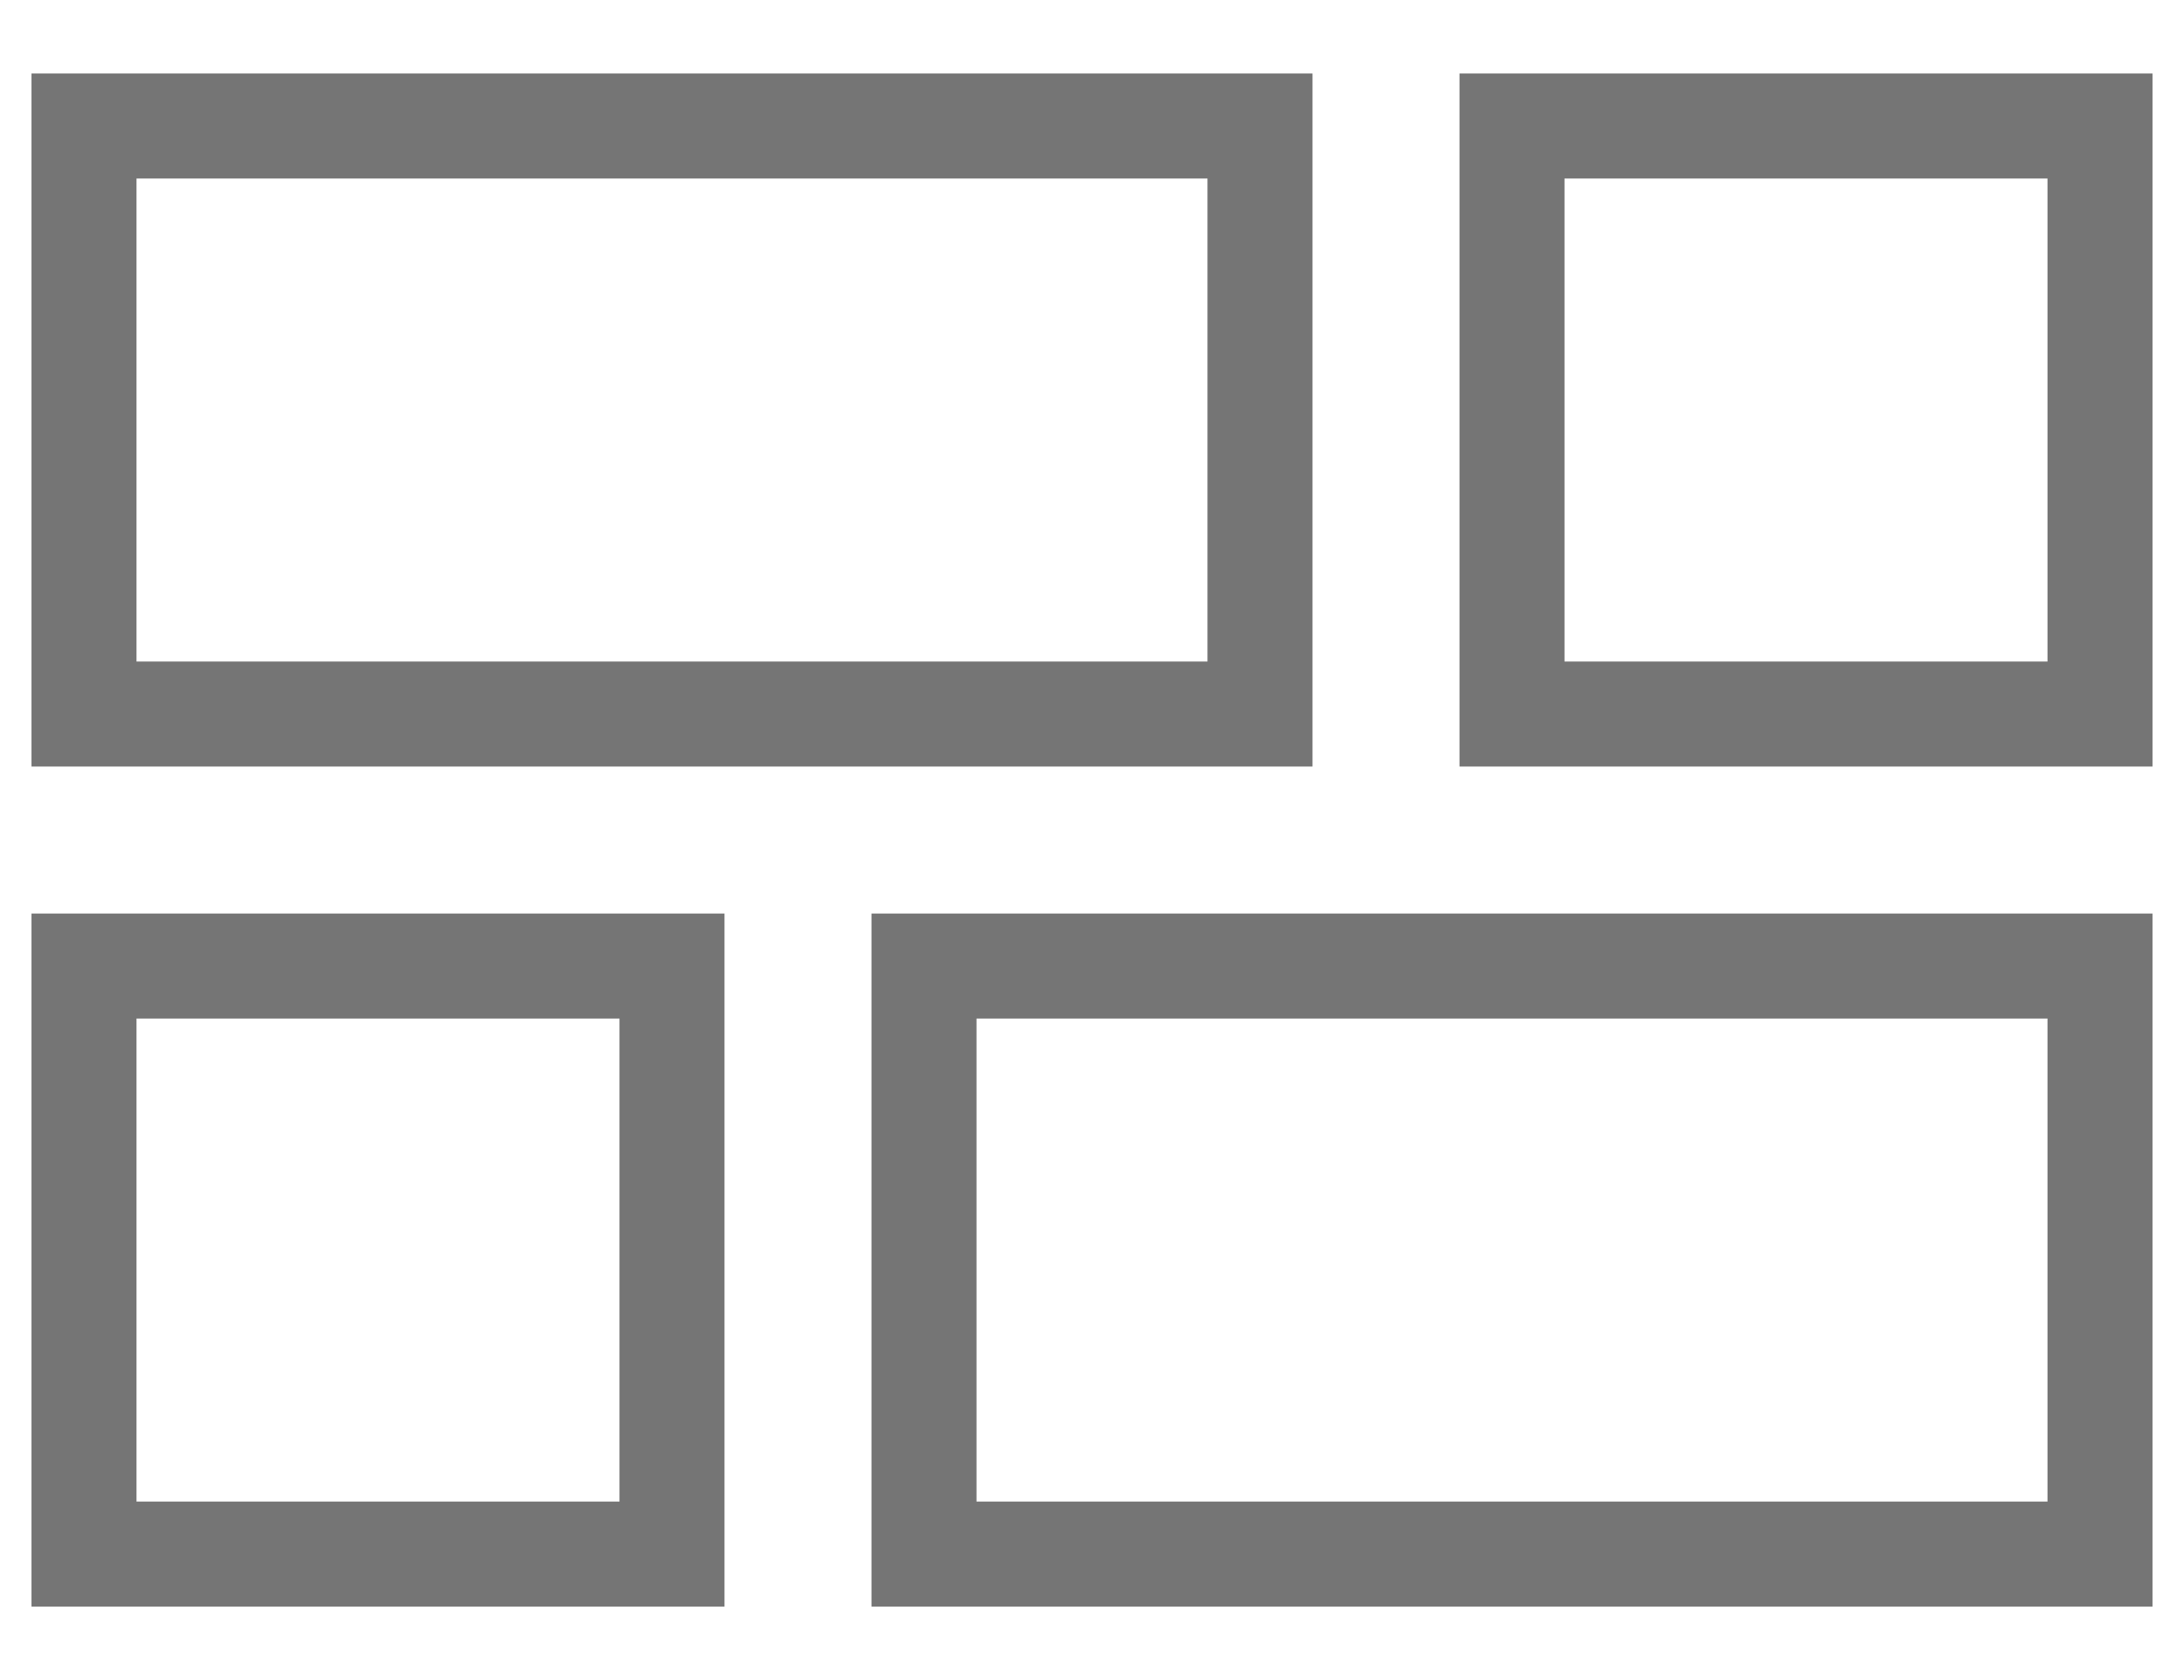 <svg width="26" height="20" viewBox="0 0 26 20" fill="none" xmlns="http://www.w3.org/2000/svg">
<rect x="1" y="1.5" width="14" height="7" stroke="#757575" stroke-width="1.25"/>
<rect x="18" y="1.5" width="7" height="7" stroke="#757575" stroke-width="1.25"/>
<rect x="1" y="11.5" width="7" height="7" stroke="#757575" stroke-width="1.25"/>
<rect x="11" y="11.5" width="14" height="7" stroke="#757575" stroke-width="1.25"/>
</svg>
